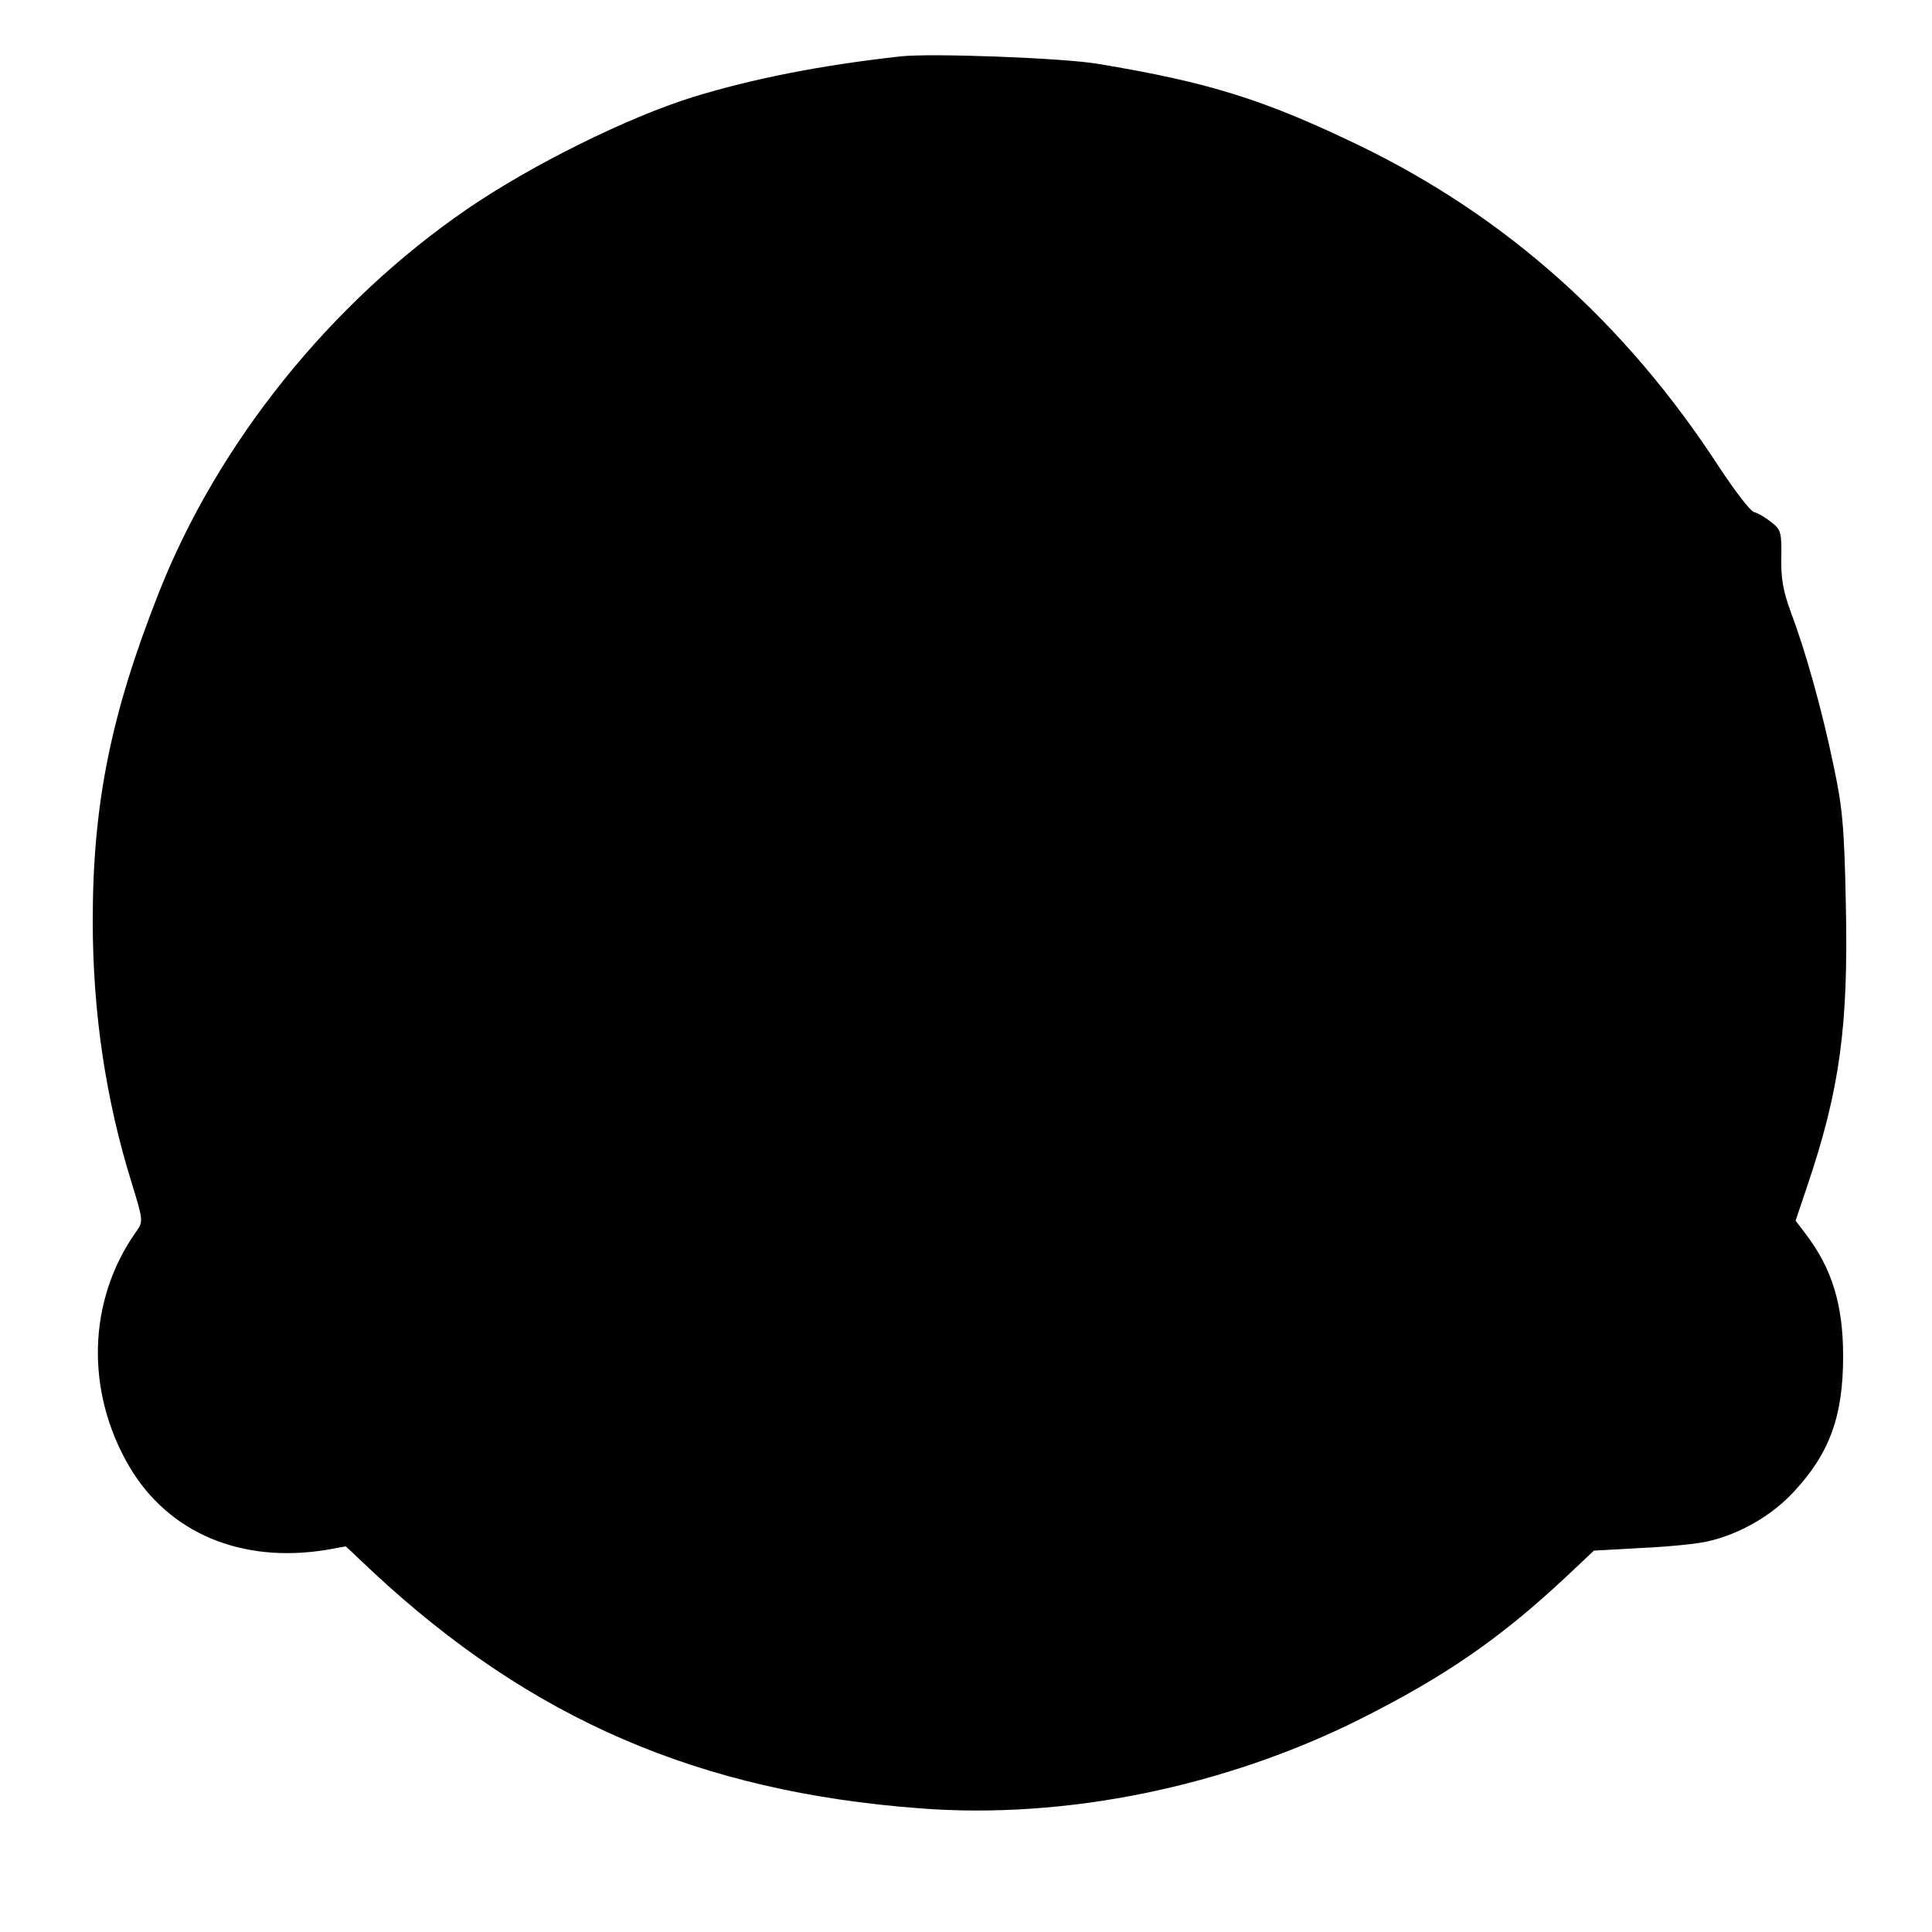 <?xml version="1.0" encoding="UTF-8" standalone="yes"?>
<svg version="1.0" xmlns="http://www.w3.org/2000/svg" width="500" height="500" viewBox="0 0 500 500" preserveAspectRatio="xMidYMid meet">
  <g transform="translate(0,500) scale(0.1,-0.1)" fill="#000000" stroke="none">
    <path d="M2330 4854 c-208 -23 -383 -58 -536 -105 -168 -52 -417 -175 -585
-290 -353 -242 -645 -605 -798 -993 -124 -314 -171 -546 -171 -849 0 -235 33
-461 101 -679 30 -98 30 -99 11 -126 -125 -177 -132 -412 -17 -608 101 -171
289 -251 510 -215 l50 9 70 -66 c409 -381 844 -569 1416 -612 375 -29 787 55
1139 231 221 111 363 209 535 370 l70 66 125 7 c69 3 145 11 170 17 83 19 166
67 223 129 92 99 127 195 127 350 0 134 -29 228 -98 318 l-25 33 31 92 c83
246 106 411 99 727 -4 203 -9 252 -32 360 -30 144 -72 294 -110 395 -20 54
-26 87 -25 141 1 66 -1 73 -25 92 -15 12 -35 24 -46 27 -10 3 -51 57 -91 118
-242 371 -548 645 -929 830 -247 119 -389 164 -679 212 -90 15 -432 28 -510
19z"/>
  </g>
</svg>